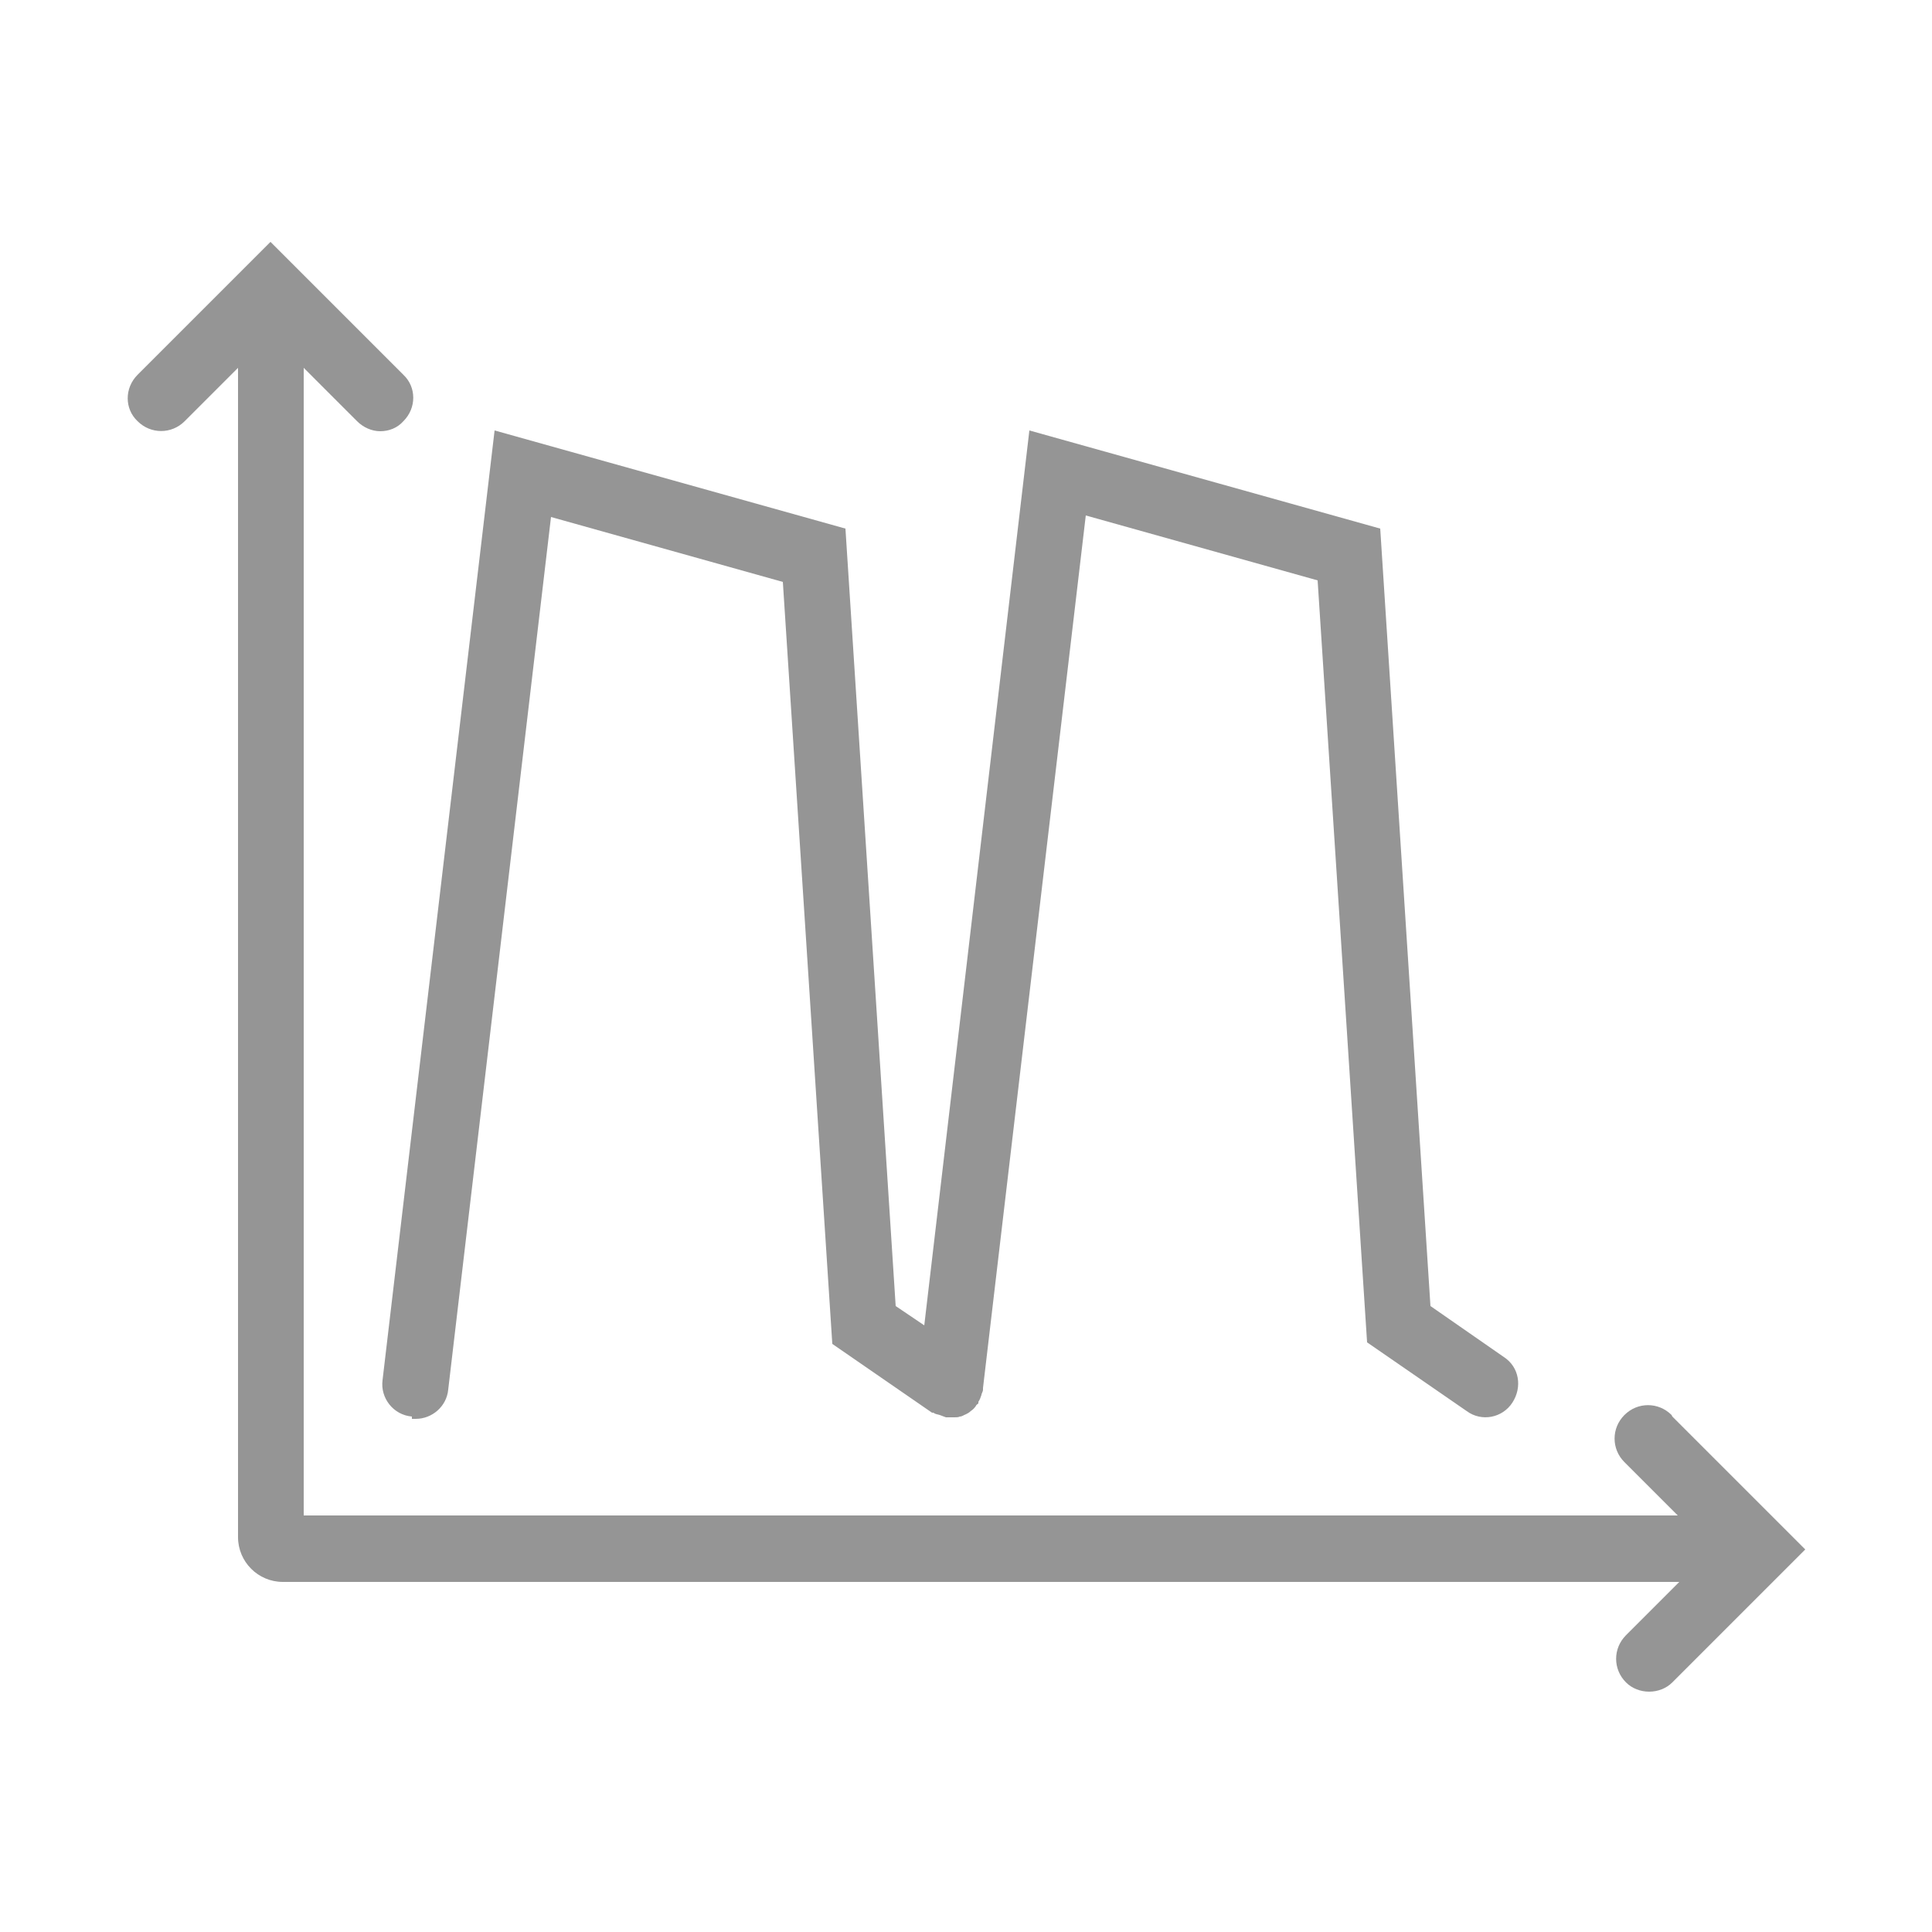 <?xml version="1.0" encoding="UTF-8"?>
<svg id="Ebene_1" data-name="Ebene 1" xmlns="http://www.w3.org/2000/svg" viewBox="0 0 25 25">
  <defs>
    <style>
      .cls-1 {
        fill: #959595;
      }
    </style>
  </defs>
  <path class="cls-1" d="M21.63,18.31c-.17-.17-.44-.17-.61,0-.17.17-.17.44,0,.61l.69.69H3.93V4.76l.69.69c.08.08.19.13.3.13s.22-.04.3-.13c.17-.17.17-.44,0-.6l-1.72-1.72-1.72,1.72c-.17.17-.17.44,0,.6.17.17.44.17.61,0l.69-.69v15.13c0,.32.26.58.58.58h18.07l-.69.69c-.17.17-.17.44,0,.61.08.08.19.12.3.12s.22-.04.3-.12l1.72-1.72-1.72-1.72Z"/>
  <path class="cls-1" d="M5.33,18.36s.03,0,.05,0c.21,0,.4-.16.42-.38l1.33-11.29,3,.84.64,9.86,1.29.89s.01,0,.02,0c.02.02.05.02.08.03.03.01.05.02.08.03,0,0,.01,0,.02,0,.02,0,.03,0,.05,0,.01,0,.02,0,.04,0,.03,0,.05,0,.07-.01.03,0,.05-.02.08-.03.02-.01.04-.02.06-.04.03-.02.05-.04.07-.07,0-.01.02-.02.03-.03,0,0,0-.01,0-.02.02-.03.03-.06.04-.09,0-.02.02-.04.02-.07,0,0,0-.01,0-.02l1.33-11.29,3,.84.64,9.86,1.29.89c.19.14.46.09.59-.11s.09-.46-.11-.59l-.95-.66-.65-10.06-4.54-1.27-1.36,11.58-.37-.25-.65-10.06-4.54-1.27-1.45,12.29c-.03.23.14.45.38.47Z"/>
</svg>